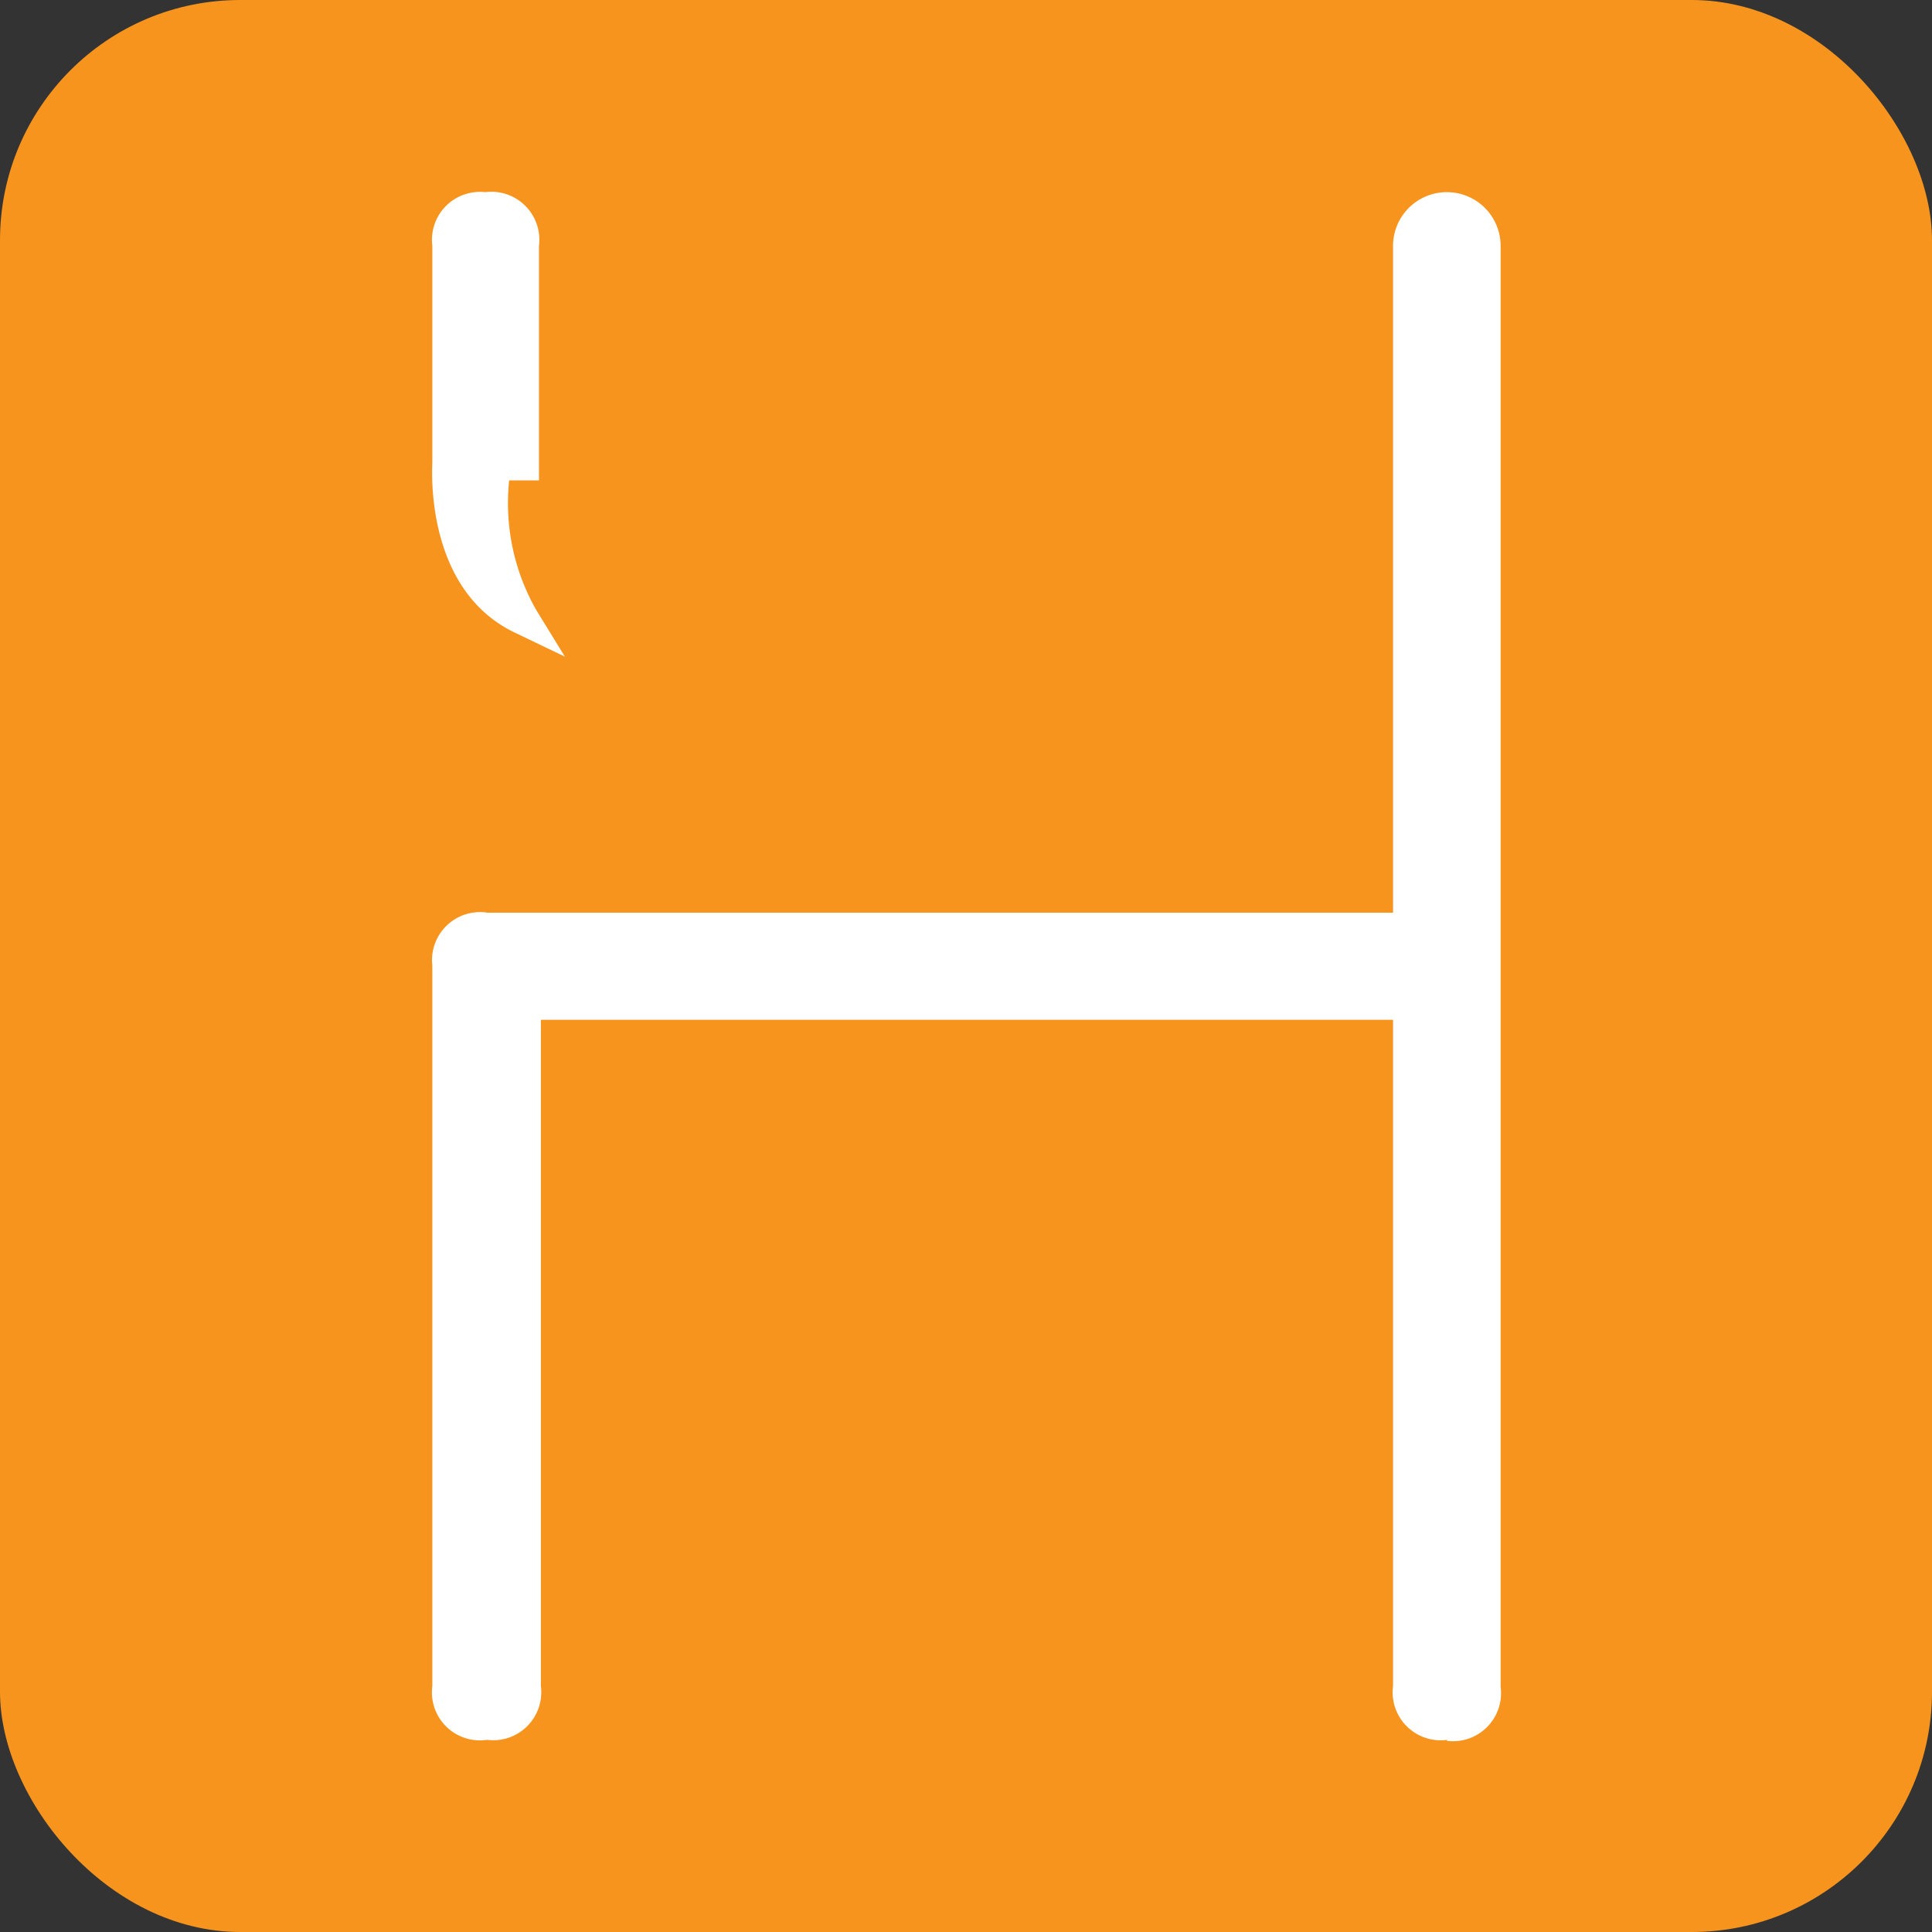 <svg xmlns="http://www.w3.org/2000/svg" viewBox="0 0 40.22 40.22"><rect x="0" y="0" width="40.22" height="40.22" fill="#333333" stroke="none"/><title>Asset 3</title><g id="Layer_2" data-name="Layer 2"><g id="Layer_1-2" data-name="Layer 1"><rect width="40.22" height="40.22" rx="5" ry="5" style="fill:#f7941d"/><path d="M30.13,36.22A1,1,0,0,1,29,35.1V21.23H11.26V35.1a1,1,0,0,1-1.12,1.12A1,1,0,0,1,9,35.1v-15A1,1,0,0,1,10.15,19H29V5.12a1.12,1.12,0,0,1,2.24,0v30a1,1,0,0,1-1.12,1.12" style="fill:#fff"/><path d="M11.76,13.67l-1-.48C8.82,12.3,9,9.73,9,9.62V5.12A1,1,0,0,1,10.1,4a1,1,0,0,1,1.12,1.12V10h-.62a4.49,4.49,0,0,0,.57,2.71Z" style="fill:#fff"/></g></g></svg>